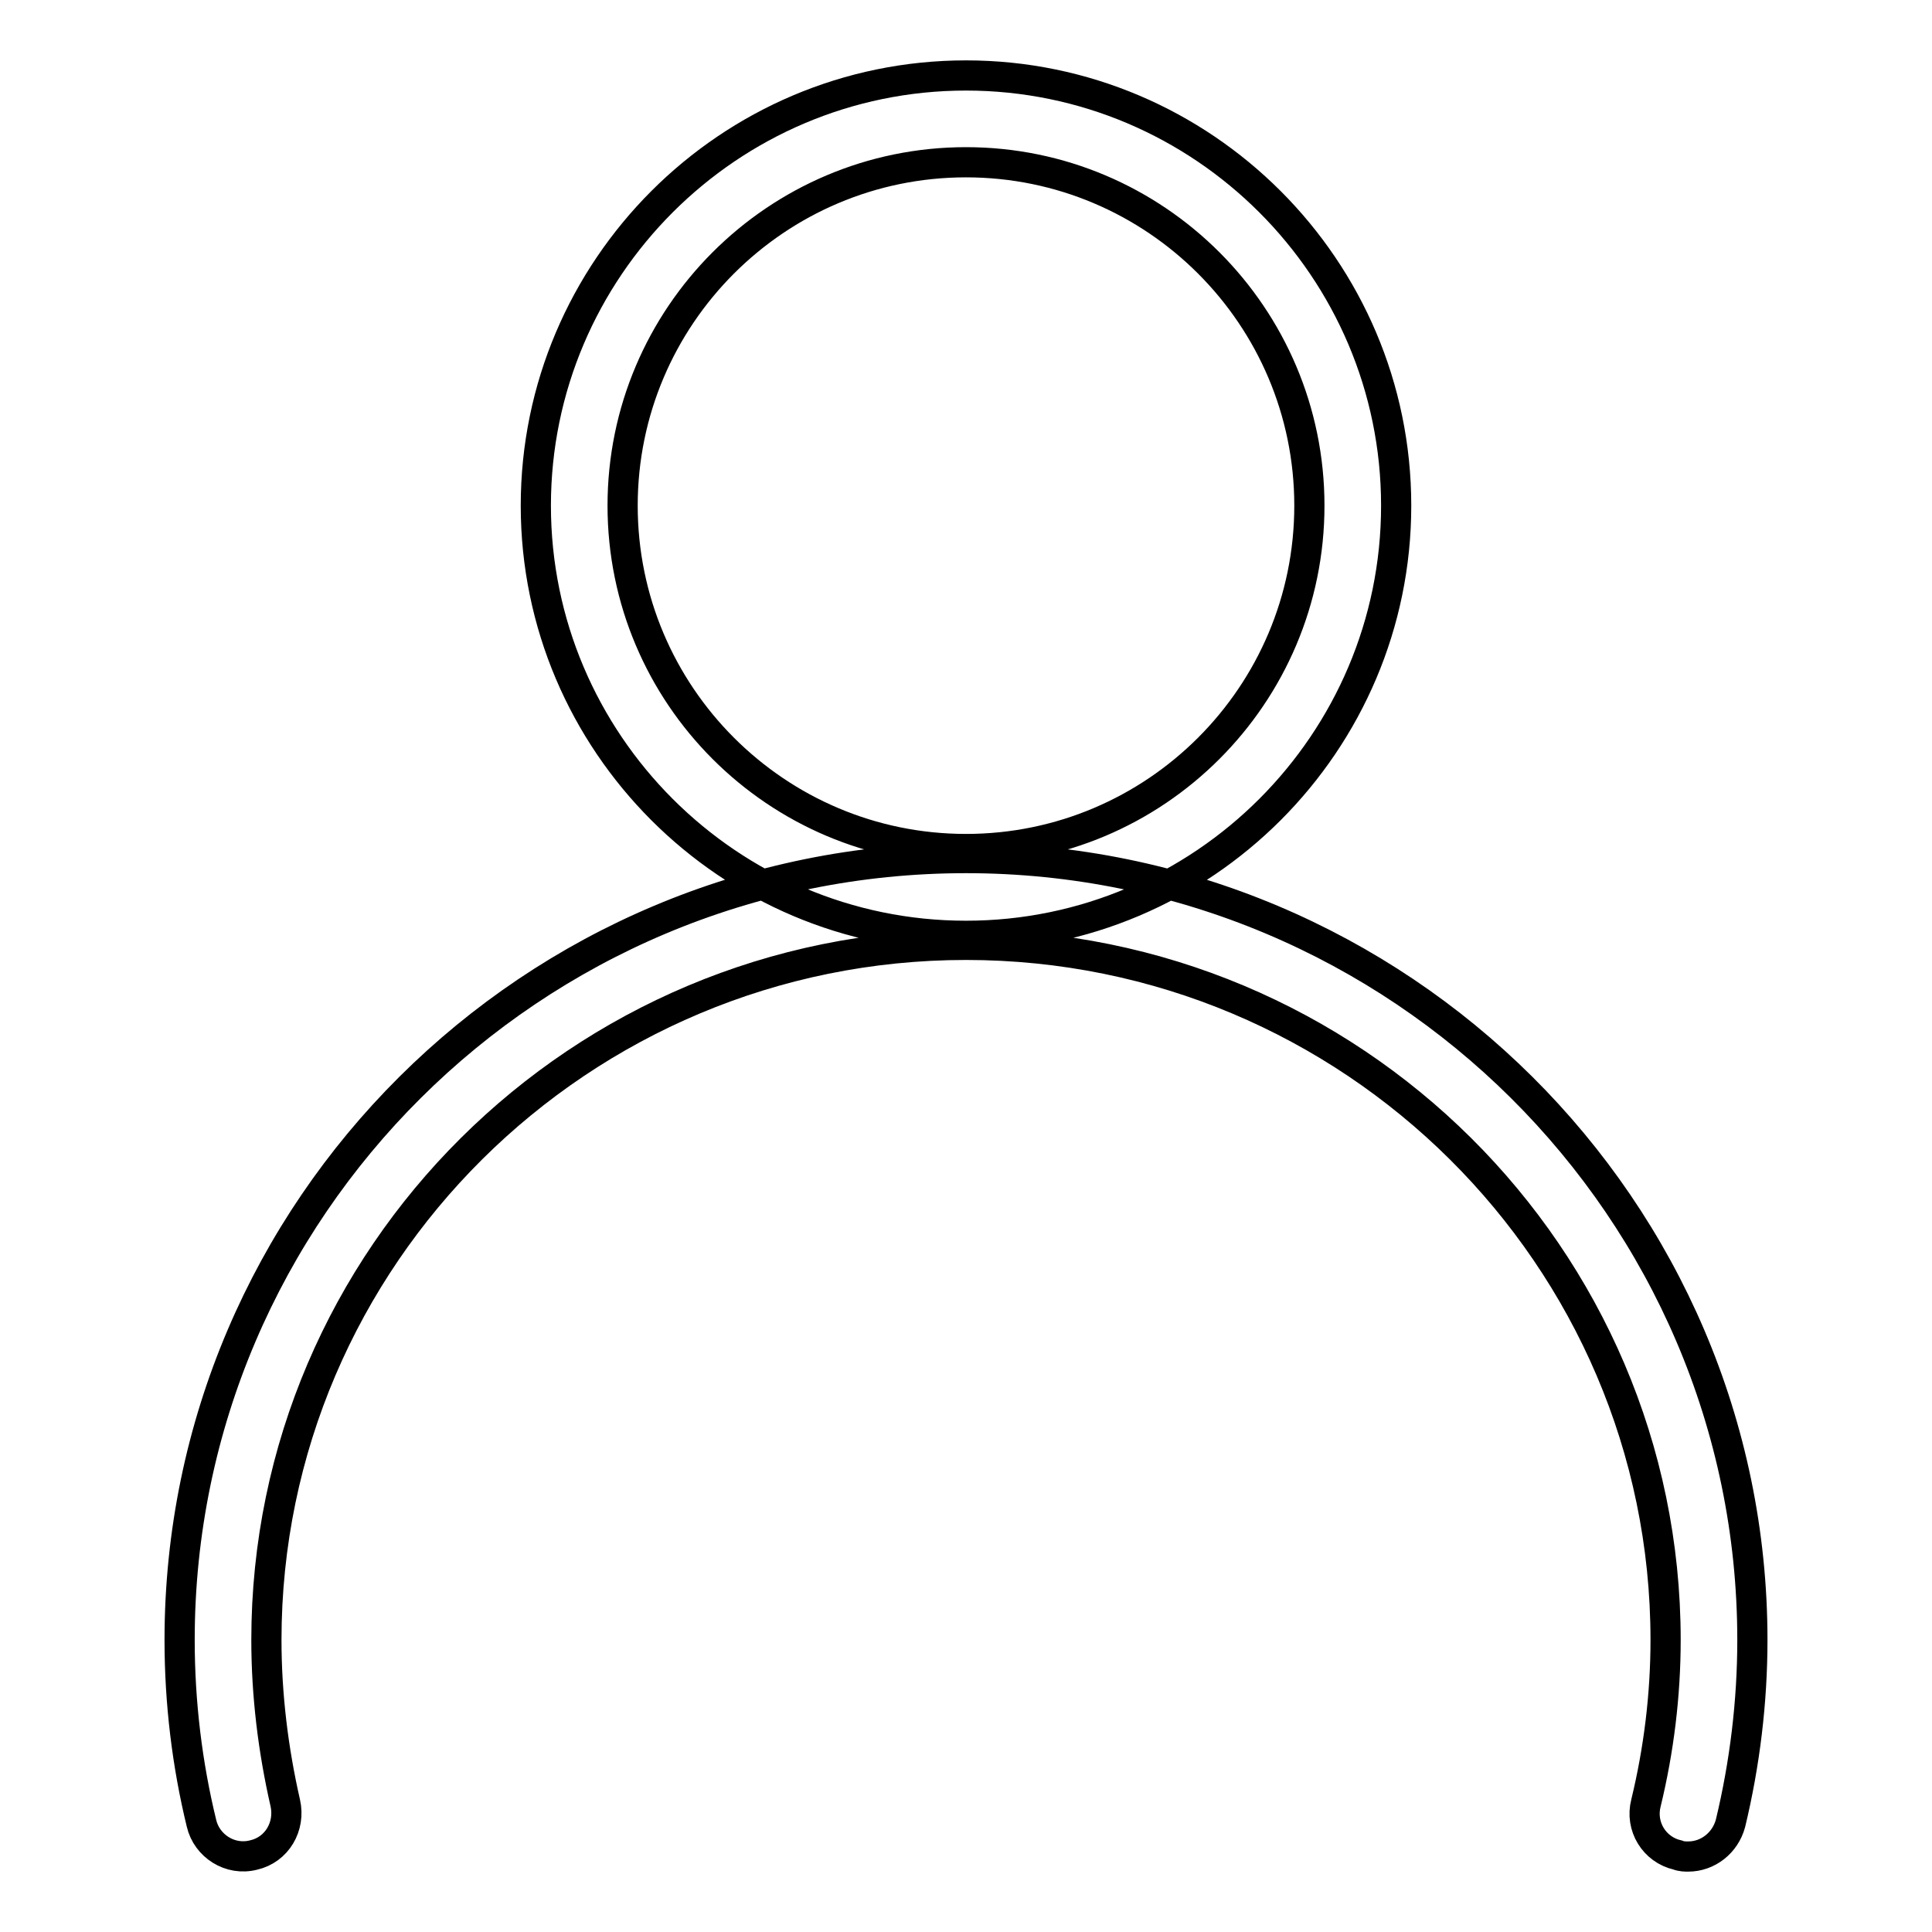 <?xml version="1.0" encoding="utf-8"?>
<!-- Svg Vector Icons : http://www.onlinewebfonts.com/icon -->
<!DOCTYPE svg PUBLIC "-//W3C//DTD SVG 1.1//EN" "http://www.w3.org/Graphics/SVG/1.1/DTD/svg11.dtd">
<svg version="1.1" xmlns="http://www.w3.org/2000/svg" xmlns:xlink="http://www.w3.org/1999/xlink" x="0px" y="0px" viewBox="0 0 256 256" enable-background="new 0 0 256 256" xml:space="preserve">
<g> <path stroke-width="4" fill-opacity="0" stroke="#000000"  d="M128,124c-31.4,0-57-25.6-57-57c0-31.4,25.6-57,57-57c31.4,0,57,25.6,57,57C185,98.4,159.4,124,128,124z  M128,21.5c-25.1,0-45.5,20.4-45.5,45.5c0,25.1,20.4,45.5,45.5,45.5c25.1,0,45.5-20.4,45.5-45.5C173.5,41.9,153.1,21.5,128,21.5z  M223.7,246c-0.4,0-0.9,0-1.4-0.2c-3.1-0.7-5-3.8-4.2-6.9c1.7-7,2.6-14.3,2.6-21.6c0-50.8-41.6-92.1-92.7-92.1 c-51.1,0-92.7,41.3-92.7,92.1c0,7.3,0.9,14.6,2.5,21.6c0.7,3.1-1.1,6.2-4.2,6.9c-3.1,0.8-6.2-1.2-6.9-4.2c-1.9-7.8-2.9-16-2.9-24.3 c0-57.1,46.7-103.6,104.2-103.6c57.4,0,104.2,46.5,104.2,103.6c0,8.2-1,16.4-2.9,24.3C228.6,244.2,226.3,246,223.7,246z"/></g>
</svg>